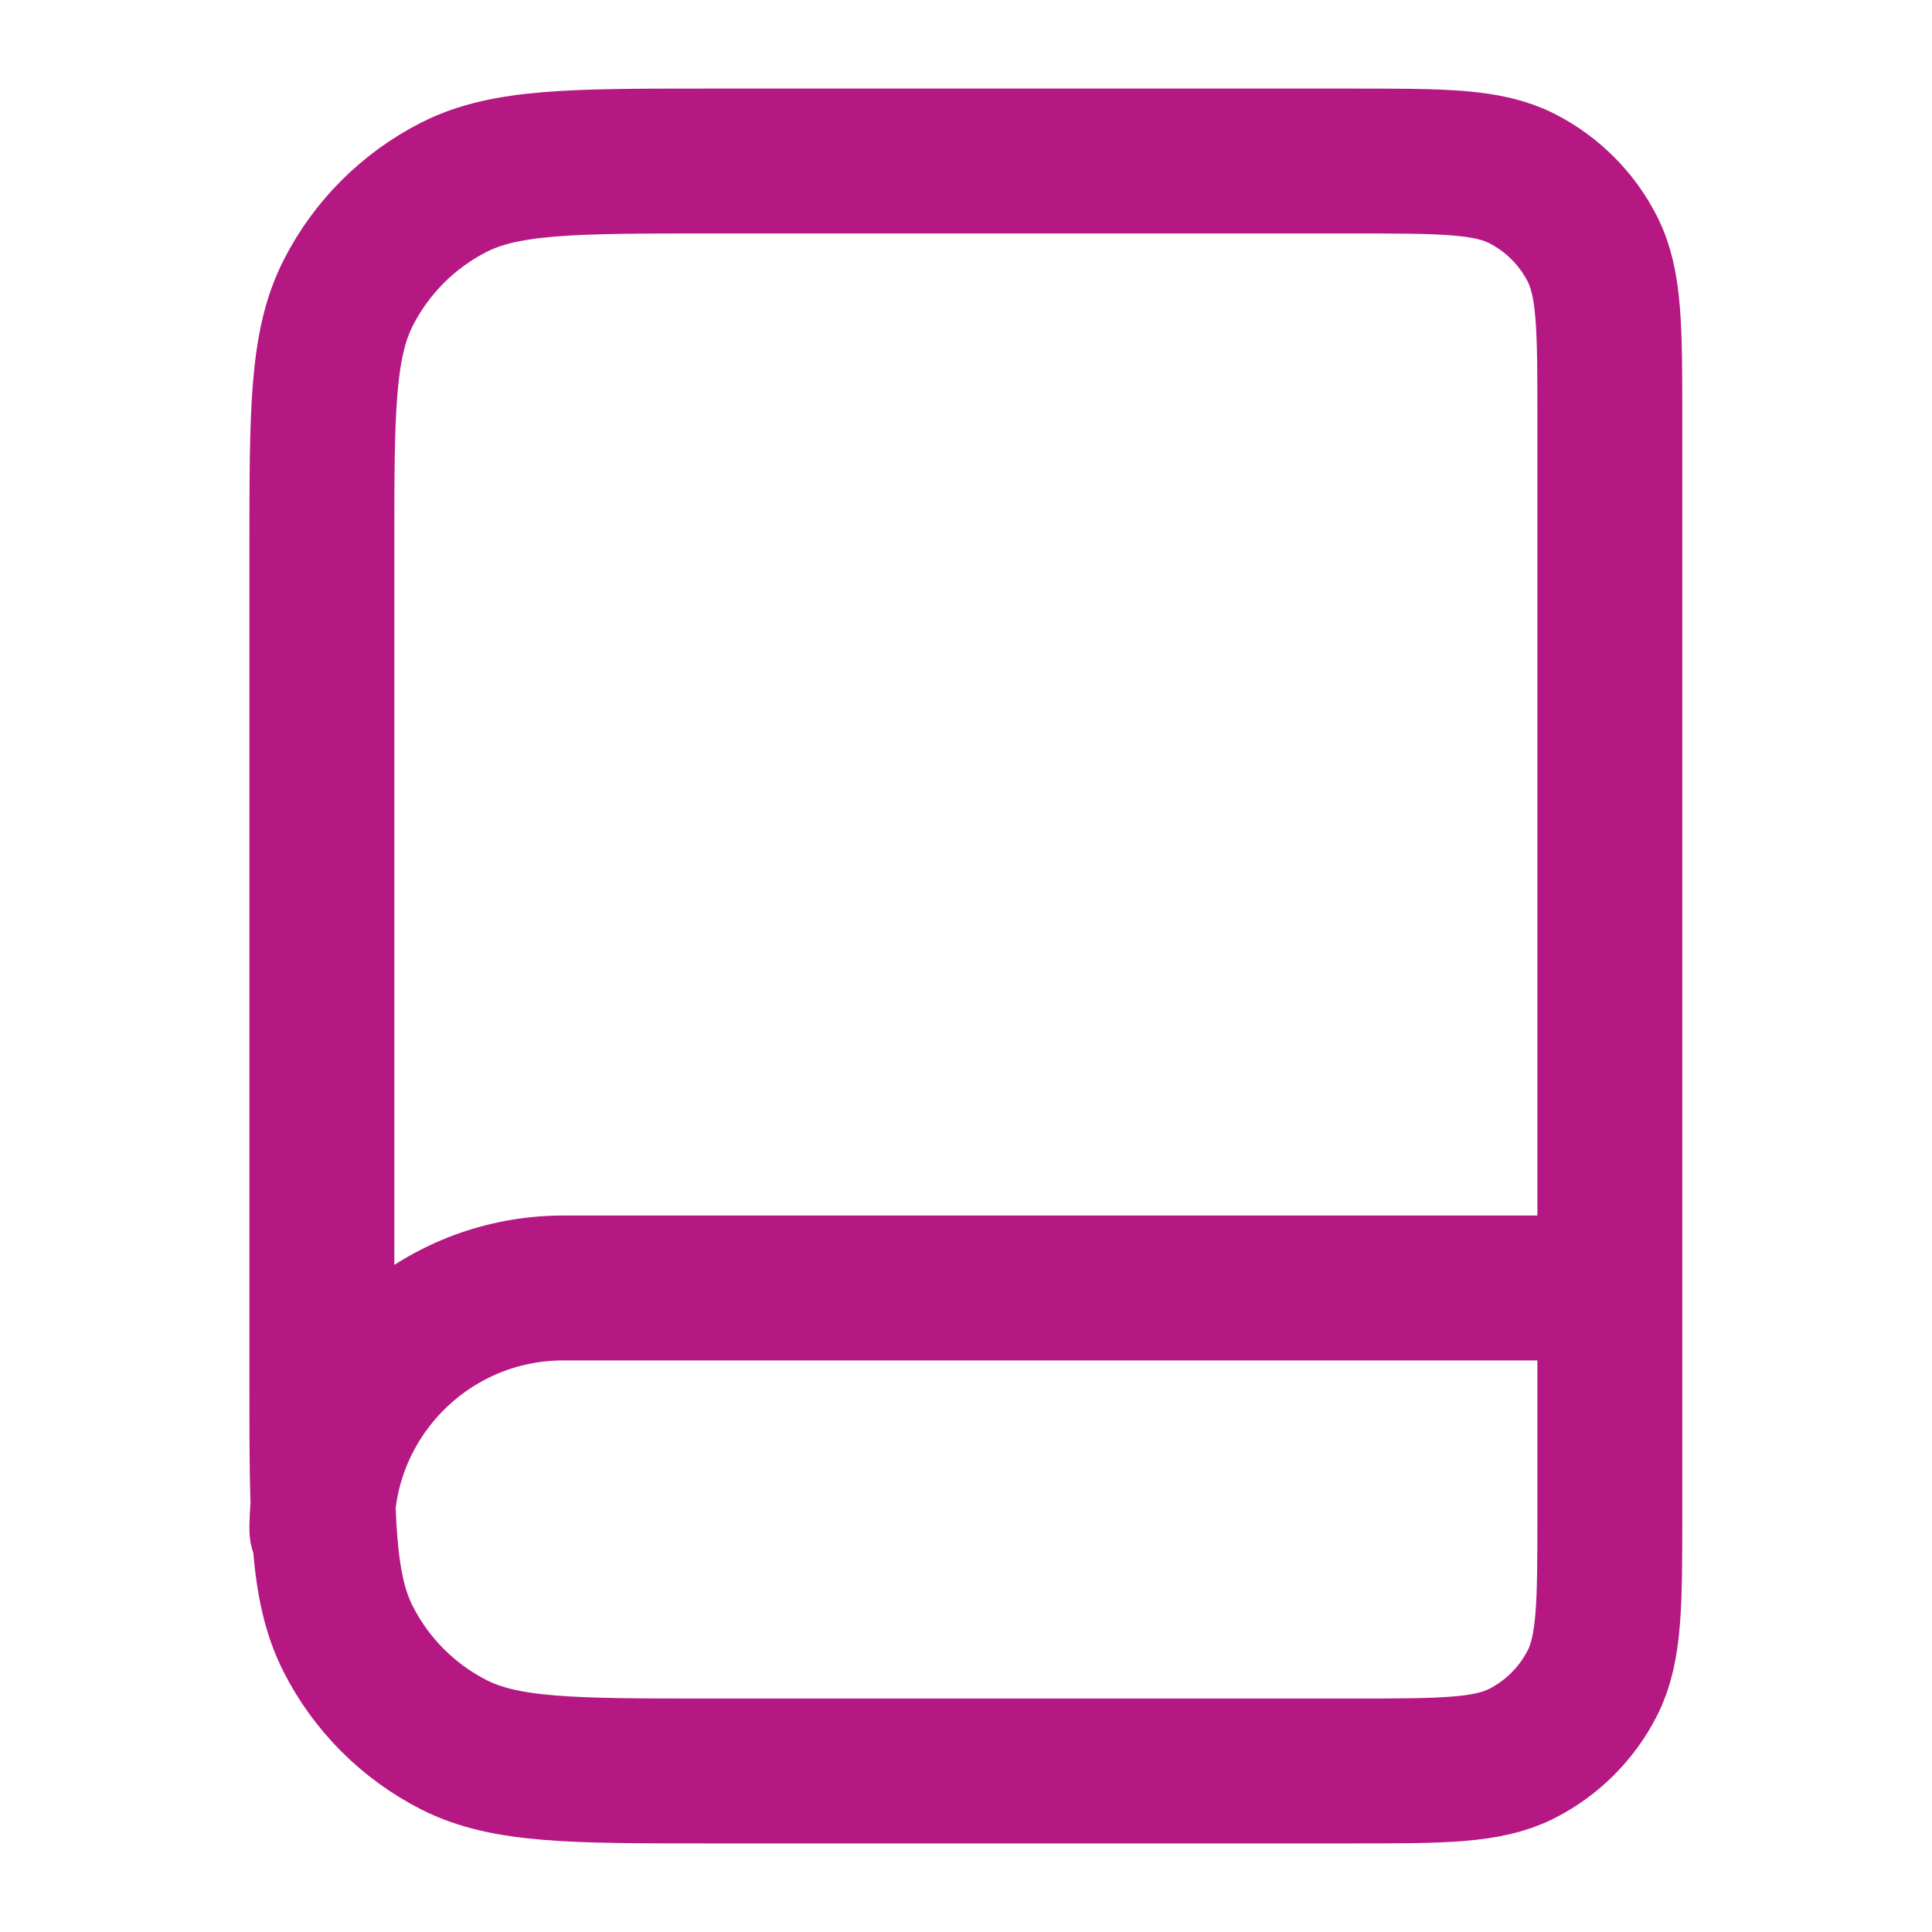 <?xml version="1.0" encoding="UTF-8"?>
<svg xmlns="http://www.w3.org/2000/svg" width="20" height="20" viewBox="0 0 20 20" fill="none">
  <g id="Leading Icon">
    <path id="Icon" d="M16.665 15.833V13.333H5.832C4.451 13.333 3.332 14.453 3.332 15.833M7.332 18.333H13.999C14.932 18.333 15.399 18.333 15.755 18.152C16.069 17.992 16.324 17.737 16.484 17.423C16.665 17.067 16.665 16.6 16.665 15.667V4.333C16.665 3.4 16.665 2.933 16.484 2.577C16.324 2.263 16.069 2.008 15.755 1.848C15.399 1.667 14.932 1.667 13.999 1.667H7.332C5.932 1.667 5.232 1.667 4.697 1.939C4.227 2.179 3.844 2.561 3.605 3.032C3.332 3.566 3.332 4.266 3.332 5.667V14.333C3.332 15.733 3.332 16.433 3.605 16.968C3.844 17.439 4.227 17.821 4.697 18.061C5.232 18.333 5.932 18.333 7.332 18.333Z" stroke="#B51883" stroke-width="1.5" stroke-linecap="round" stroke-linejoin="round"></path>
  </g>
</svg>
